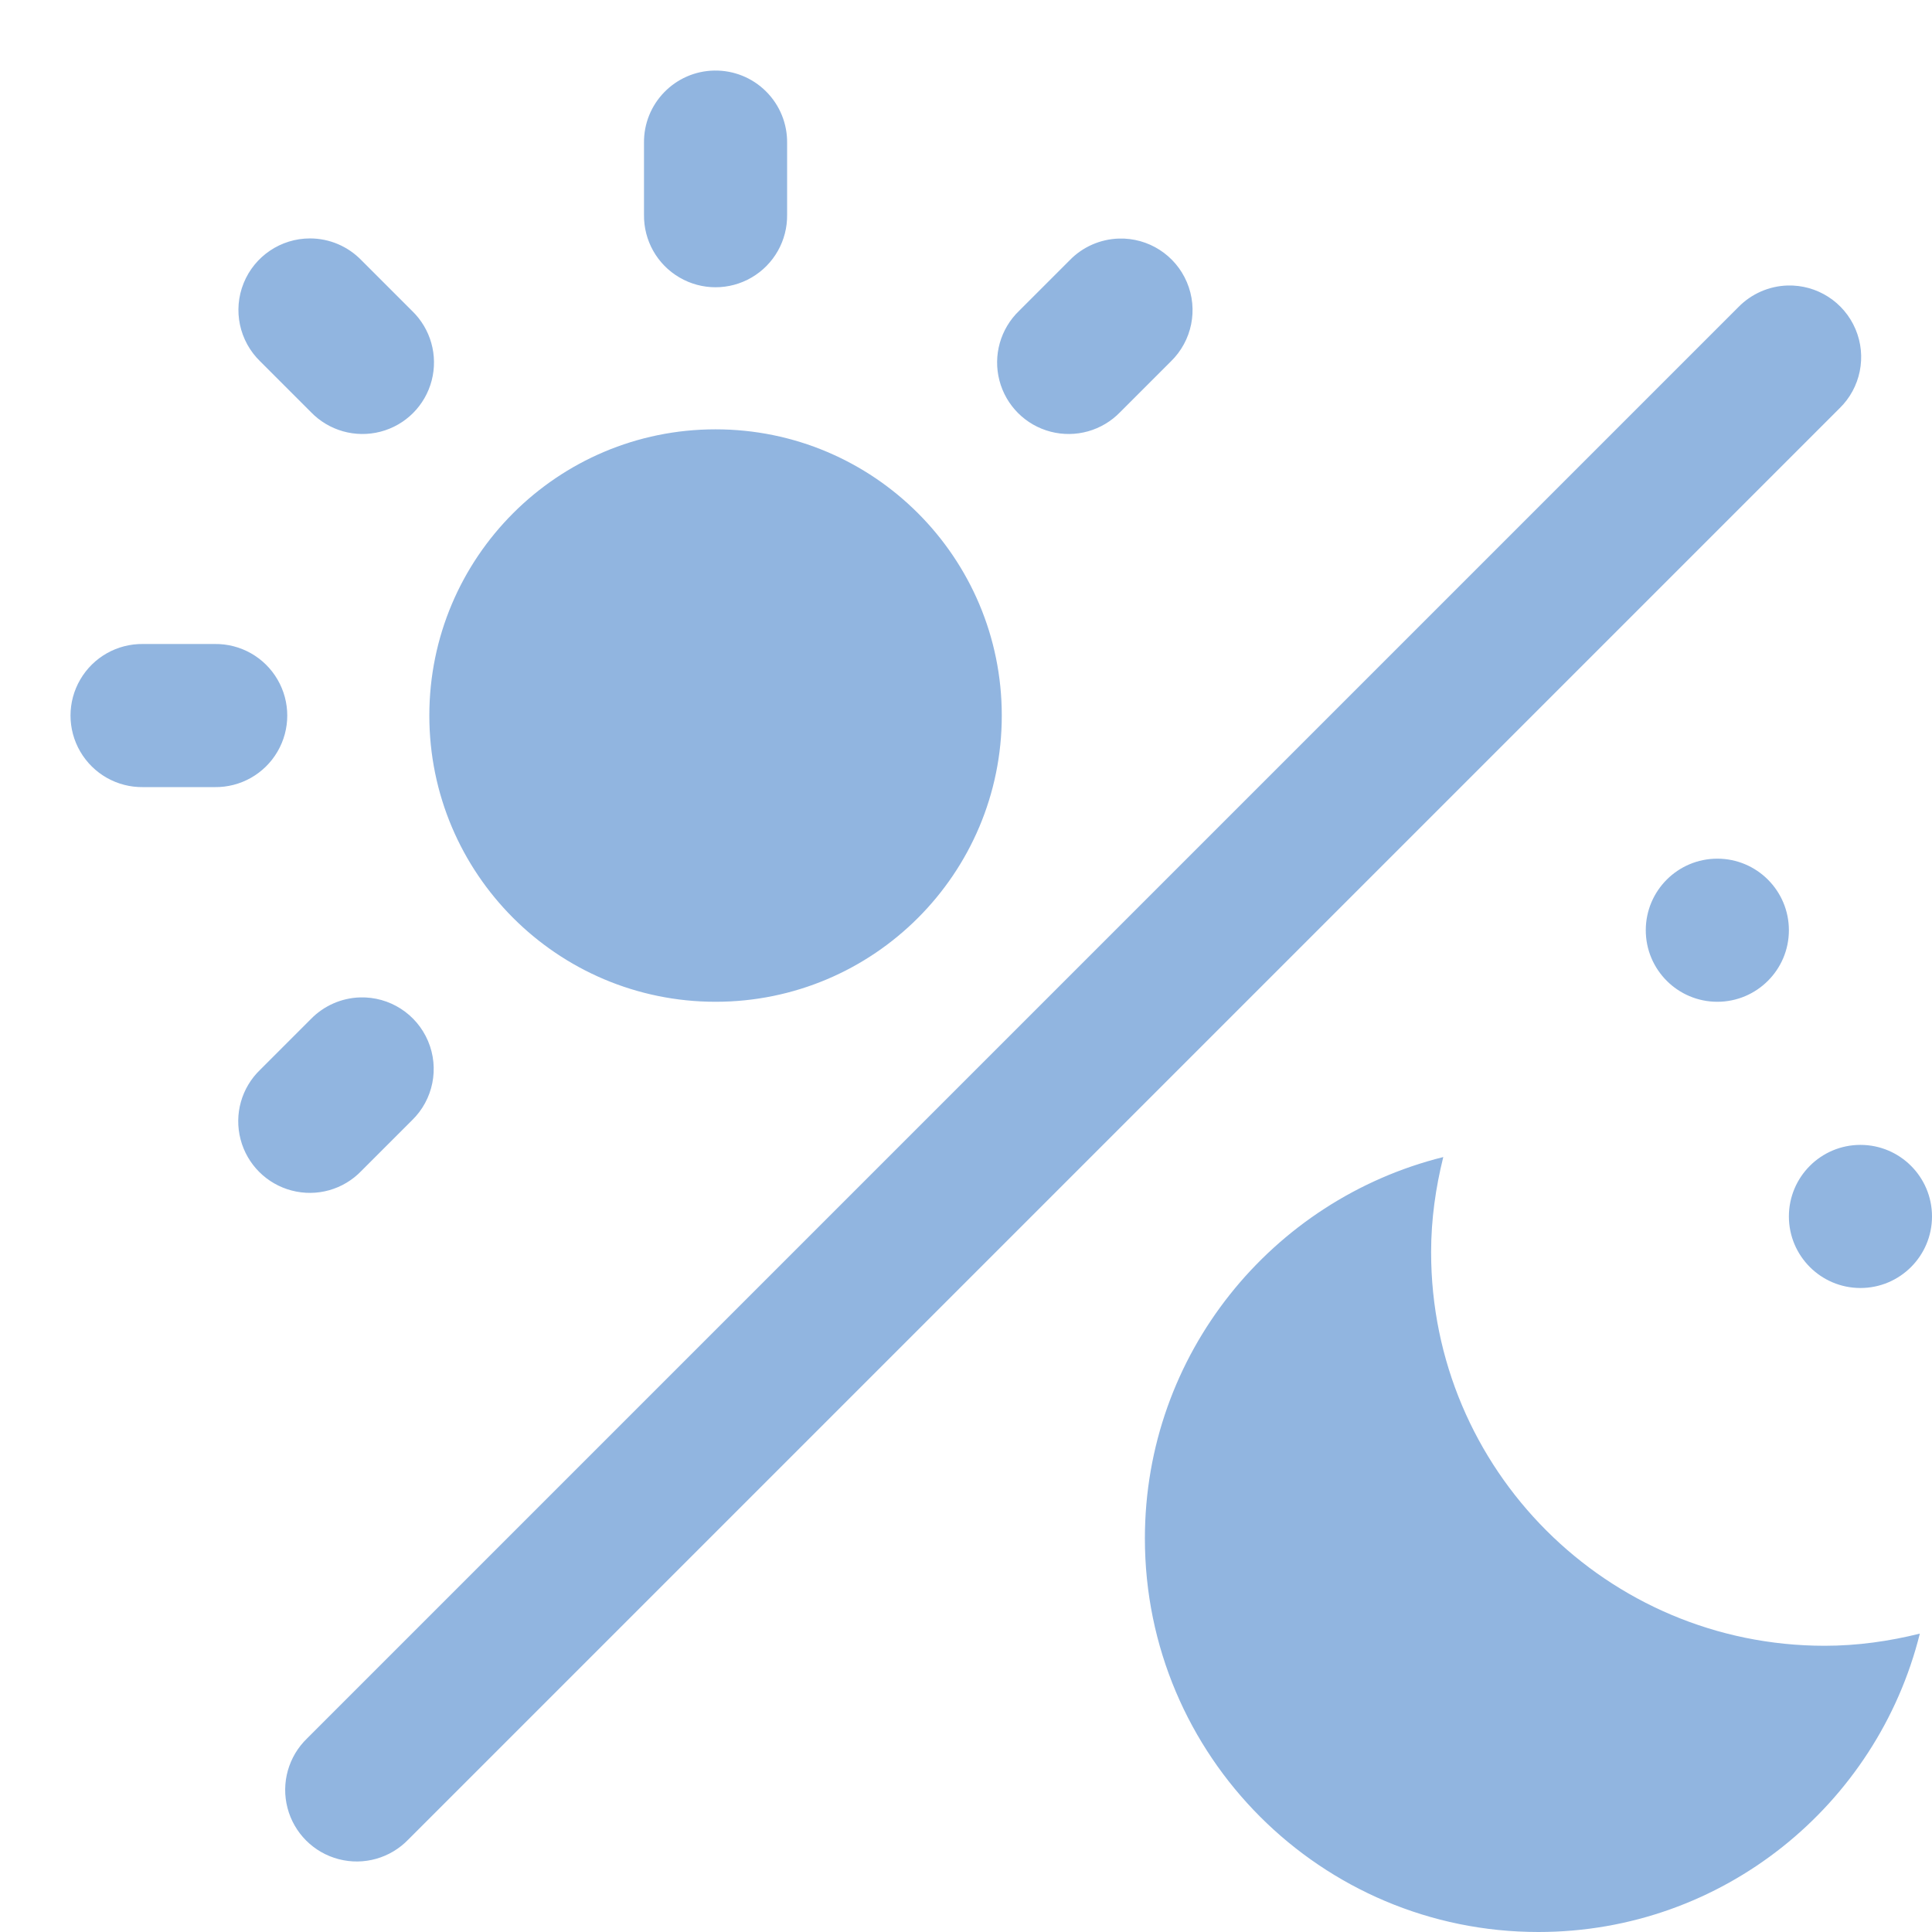 <?xml version="1.0" encoding="UTF-8"?>
<svg width="27px" height="27px" viewBox="0 0 27 27" version="1.1" xmlns="http://www.w3.org/2000/svg" xmlns:xlink="http://www.w3.org/1999/xlink">
    <title>i_weather</title>
    <g id="layout" stroke="none" stroke-width="1" fill="none" fill-rule="evenodd">
        <g id="PC-summer-top" transform="translate(-1016, -1270)" fill="#91B5E0" fill-rule="nonzero">
            <g id="i_weather" transform="translate(1016, 1270)">
                <path d="M9.984,0.986 C9.433,0.995 8.992,1.448 9,2 L9,3 C8.995,3.361 9.184,3.696 9.496,3.878 C9.807,4.06 10.193,4.06 10.504,3.878 C10.816,3.696 11.005,3.361 11,3 L11,2 C11.004,1.73 10.898,1.469 10.706,1.278 C10.515,1.087 10.255,0.982 9.984,0.986 Z M4.332,3.332 C3.925,3.332 3.558,3.579 3.405,3.957 C3.252,4.335 3.344,4.767 3.637,5.051 L4.344,5.758 C4.595,6.019 4.967,6.124 5.317,6.033 C5.668,5.942 5.942,5.668 6.033,5.317 C6.124,4.967 6.019,4.595 5.758,4.344 L5.051,3.637 C4.862,3.442 4.603,3.332 4.332,3.332 Z M15.637,3.334 C15.377,3.342 15.13,3.45 14.949,3.637 L14.242,4.344 C13.981,4.595 13.876,4.967 13.967,5.317 C14.058,5.668 14.332,5.942 14.683,6.033 C15.033,6.124 15.405,6.019 15.656,5.758 L16.363,5.051 C16.659,4.763 16.748,4.324 16.587,3.944 C16.426,3.564 16.049,3.322 15.637,3.334 Z M24.98,3.99 C24.721,3.998 24.474,4.107 24.293,4.293 L4.293,24.293 C4.032,24.544 3.926,24.916 4.018,25.267 C4.109,25.617 4.383,25.891 4.733,25.982 C5.084,26.074 5.456,25.968 5.707,25.707 L25.707,5.707 C26.003,5.42 26.092,4.98 25.931,4.6 C25.77,4.22 25.393,3.978 24.98,3.99 Z M10,6 C7.791,6 6,7.791 6,10 C6,12.209 7.791,14 10,14 C12.209,14 14,12.209 14,10 C14,7.791 12.209,6 10,6 Z M2,9 C1.639,8.995 1.304,9.184 1.122,9.496 C0.94,9.807 0.94,10.193 1.122,10.504 C1.304,10.816 1.639,11.005 2,11 L3,11 C3.361,11.005 3.696,10.816 3.878,10.504 C4.06,10.193 4.06,9.807 3.878,9.496 C3.696,9.184 3.361,8.995 3,9 L2,9 Z M24,12 C23.448,12 23,12.448 23,13 C23,13.552 23.448,14 24,14 C24.552,14 25,13.552 25,13 C25,12.448 24.552,12 24,12 Z M5.031,13.939 C4.771,13.947 4.525,14.056 4.344,14.242 L3.637,14.949 C3.375,15.2 3.27,15.572 3.362,15.923 C3.453,16.273 3.727,16.547 4.077,16.638 C4.428,16.73 4.8,16.625 5.051,16.363 L5.758,15.656 C6.054,15.369 6.143,14.929 5.982,14.549 C5.821,14.169 5.444,13.927 5.031,13.939 Z M26,16 C25.448,16 25,16.448 25,17 C25,17.552 25.448,18 26,18 C26.552,18 27,17.552 27,17 C27,16.448 26.552,16 26,16 Z M20.17,16.17 C17.777,16.766 16,18.922 16,21.5 C16,24.538 18.462,27 21.5,27 C24.078,27 26.234,25.223 26.83,22.83 C26.403,22.936 25.96,23 25.5,23 C22.462,23 20,20.538 20,17.5 C20,17.04 20.064,16.597 20.17,16.17 Z" id="Shape"></path>
            </g>
        </g>
    </g>
</svg>